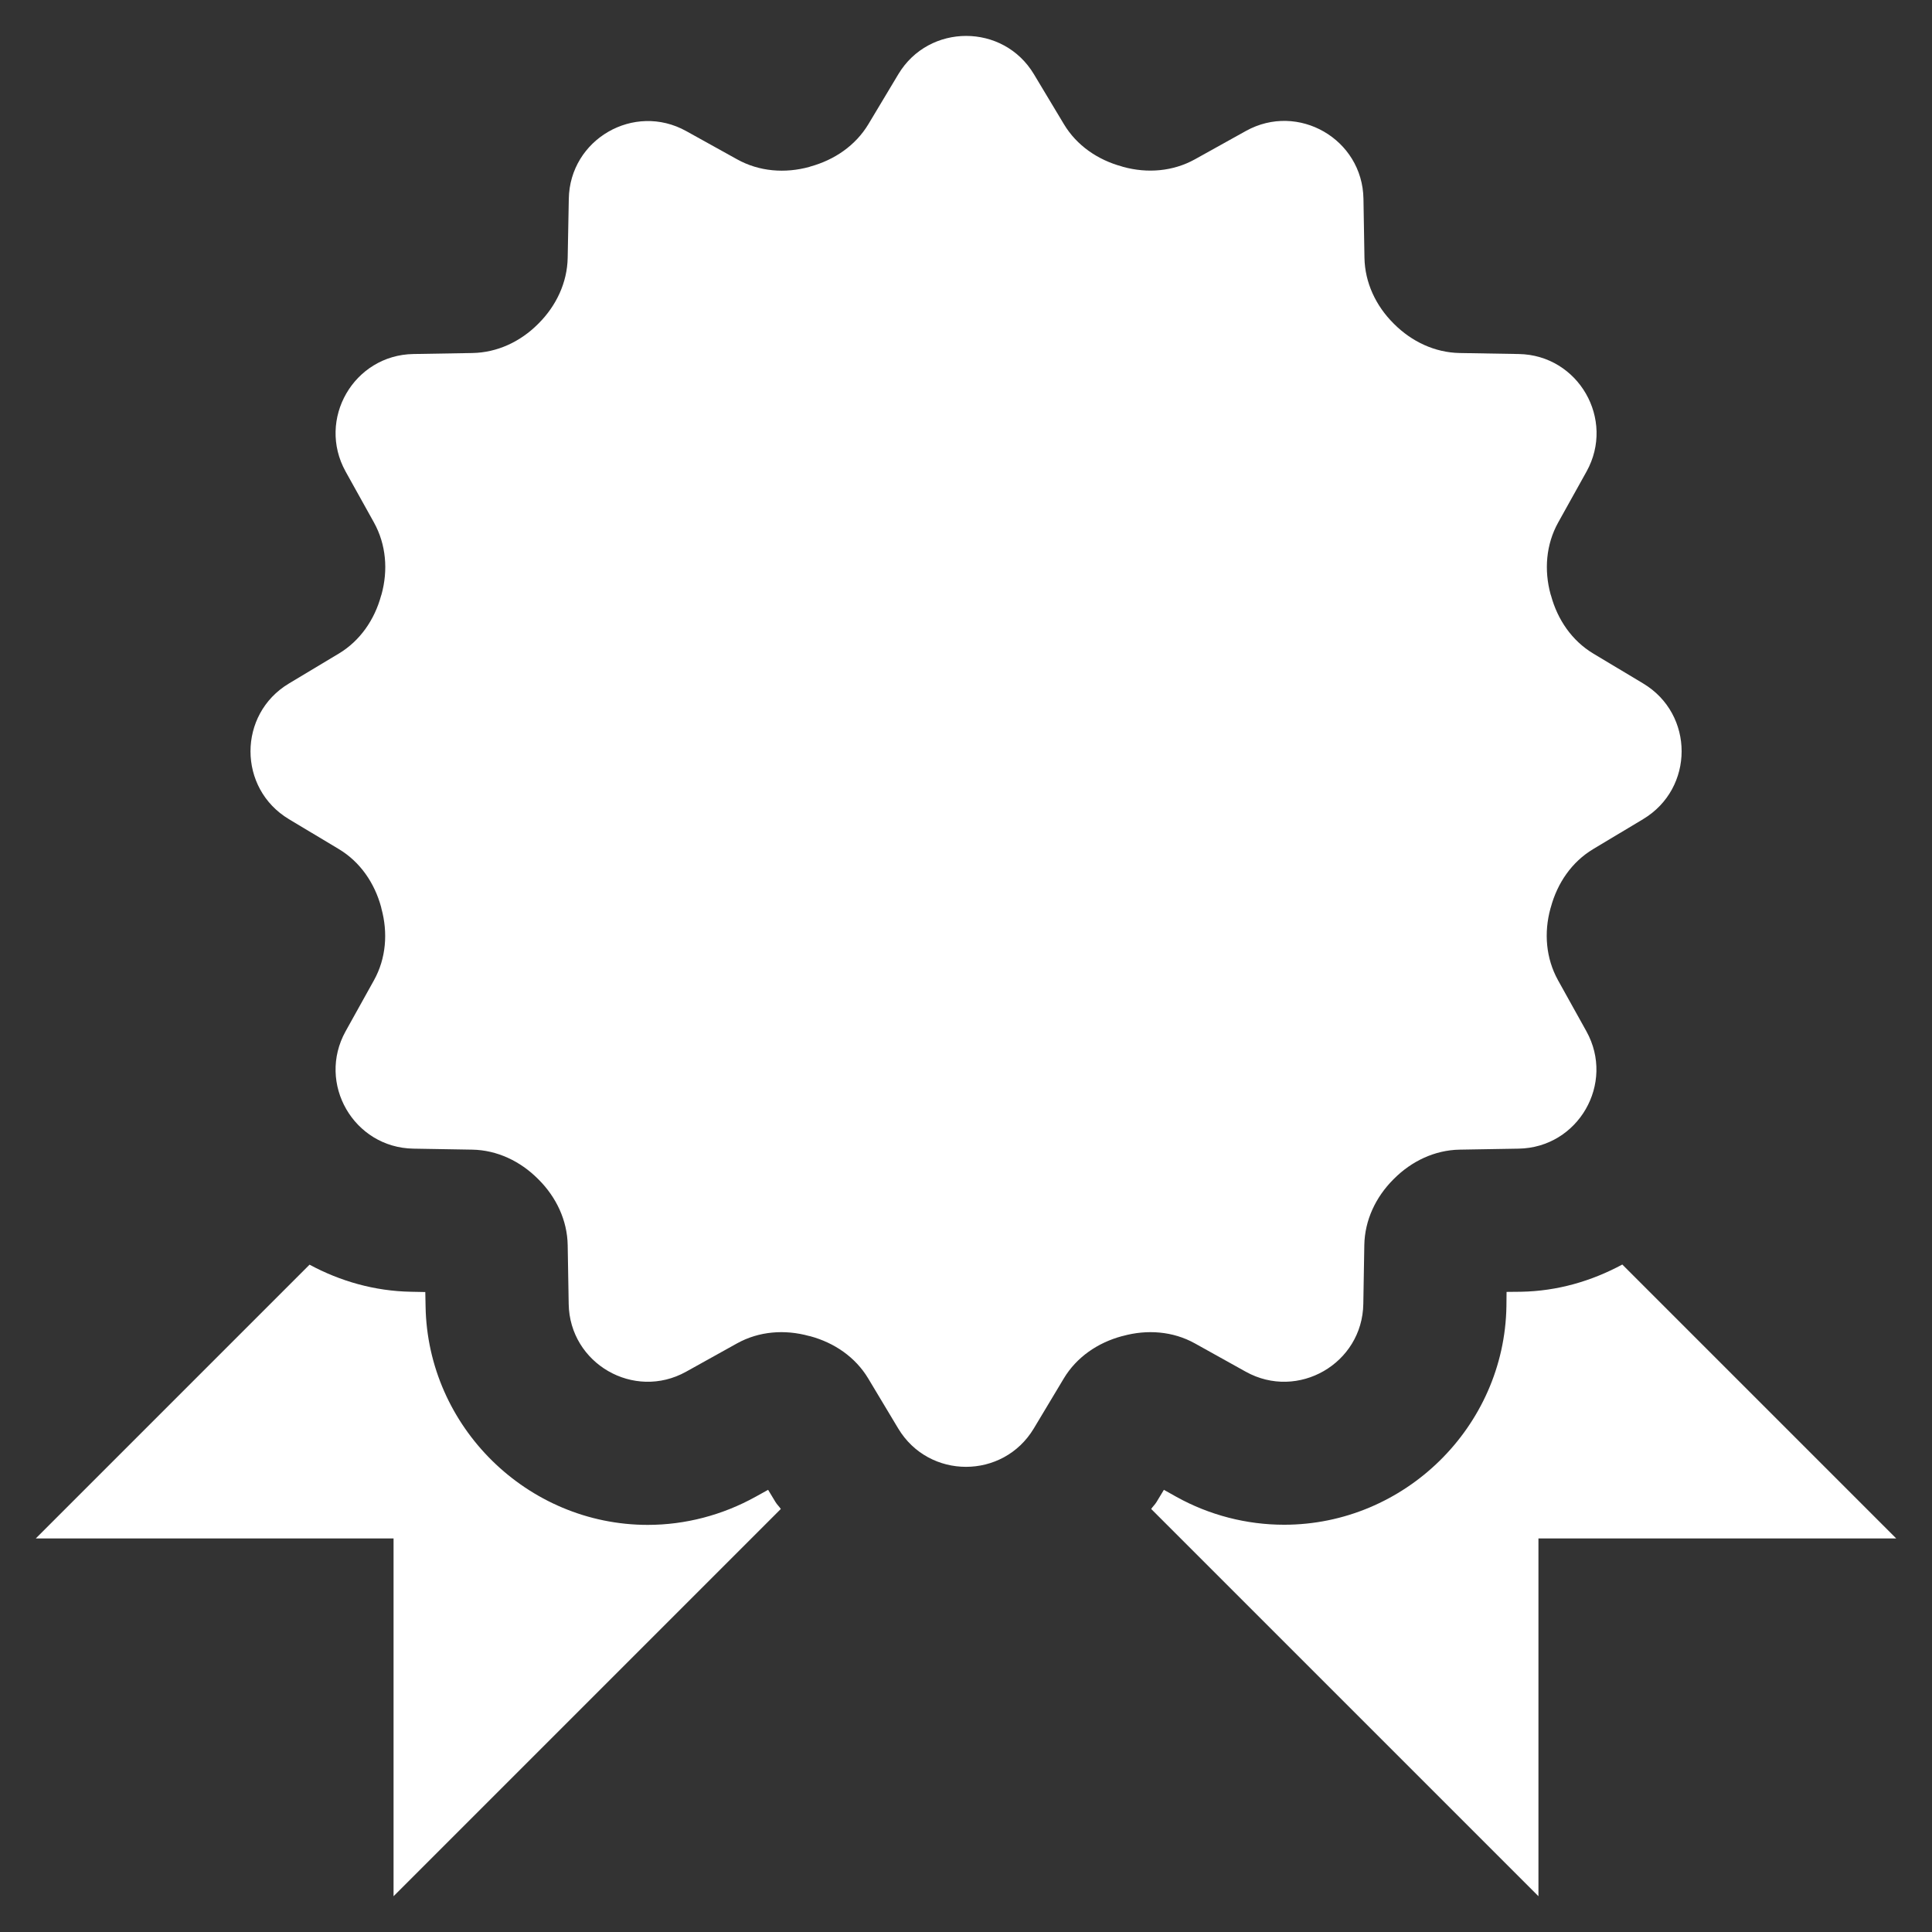 <?xml version="1.0" encoding="UTF-8"?> <svg xmlns="http://www.w3.org/2000/svg" width="54" height="54" viewBox="0 0 54 54" fill="none"><rect x="0" y="0" width="54" height="54" fill="#333333" stroke="none"/><path d="M27.004 1.004C26.271 1.004 25.538 1.359 25.109 2.074L24.273 3.469C23.913 4.069 23.319 4.472 22.645 4.656C22.637 4.658 22.633 4.662 22.625 4.664C21.943 4.852 21.22 4.797 20.602 4.453L19.18 3.664C17.722 2.854 15.926 3.891 15.898 5.559L15.867 7.203C15.855 7.899 15.547 8.547 15.055 9.039C15.049 9.043 15.043 9.049 15.039 9.055C14.547 9.549 13.899 9.855 13.203 9.867L11.555 9.895C9.887 9.923 8.85 11.72 9.66 13.18L10.453 14.605C10.793 15.22 10.85 15.937 10.664 16.613C10.658 16.625 10.656 16.636 10.652 16.648C10.47 17.318 10.067 17.908 9.473 18.266L8.074 19.105C6.644 19.963 6.644 22.037 8.074 22.895L9.473 23.734C10.069 24.092 10.47 24.682 10.652 25.352C10.656 25.364 10.656 25.377 10.66 25.391C10.846 26.067 10.793 26.786 10.453 27.398L9.66 28.824C8.85 30.282 9.887 32.078 11.555 32.105L13.199 32.133C13.897 32.145 14.543 32.457 15.035 32.949L15.051 32.965C15.545 33.457 15.855 34.105 15.867 34.801L15.895 36.445C15.922 38.113 17.718 39.15 19.176 38.34L20.602 37.547C21.216 37.207 21.933 37.154 22.609 37.34C22.621 37.344 22.636 37.344 22.648 37.348C23.318 37.53 23.908 37.931 24.266 38.527L25.105 39.926C25.963 41.356 28.037 41.356 28.895 39.926L29.734 38.527C30.092 37.931 30.682 37.53 31.352 37.348C31.364 37.344 31.375 37.344 31.387 37.34C32.063 37.154 32.782 37.207 33.395 37.547L34.82 38.34C36.278 39.15 38.078 38.113 38.105 36.445L38.133 34.801C38.145 34.103 38.453 33.457 38.945 32.965L38.961 32.949C39.453 32.455 40.101 32.145 40.797 32.133L42.445 32.105C44.113 32.078 45.15 30.282 44.34 28.824L43.547 27.398C43.207 26.784 43.15 26.067 43.336 25.391C43.34 25.379 43.344 25.366 43.348 25.352C43.53 24.682 43.931 24.092 44.527 23.734L45.926 22.895C47.36 22.035 47.36 19.963 45.93 19.105L44.531 18.266C43.935 17.908 43.534 17.318 43.352 16.648C43.348 16.636 43.344 16.627 43.34 16.613C43.154 15.937 43.211 15.217 43.551 14.605L44.344 13.18C45.154 11.722 44.117 9.923 42.449 9.895L40.801 9.867C40.103 9.855 39.457 9.547 38.965 9.055L38.949 9.039C38.455 8.547 38.149 7.899 38.137 7.203L38.109 5.555C38.081 3.887 36.282 2.85 34.824 3.66L33.398 4.453C32.784 4.793 32.067 4.85 31.391 4.664C31.379 4.66 31.369 4.656 31.355 4.652C30.686 4.47 30.096 4.069 29.738 3.473L28.898 2.074C28.469 1.359 27.737 1.004 27.004 1.004ZM45.344 35.344C44.488 35.806 43.532 36.087 42.512 36.105L42.109 36.109L42.105 36.512C42.05 39.88 39.259 42.617 35.891 42.617C34.845 42.617 33.803 42.35 32.879 41.836L32.531 41.641L32.324 41.984C32.282 42.054 32.22 42.108 32.176 42.176L43 53V43H53L45.344 35.344ZM8.652 35.348L1 43H11V53L21.824 42.176C21.78 42.108 21.718 42.054 21.676 41.984L21.469 41.641L21.117 41.836C20.193 42.348 19.154 42.621 18.105 42.621C14.738 42.621 11.95 39.88 11.895 36.512L11.887 36.113L11.488 36.105C10.47 36.087 9.508 35.81 8.652 35.348Z" fill="white"></path></svg> 